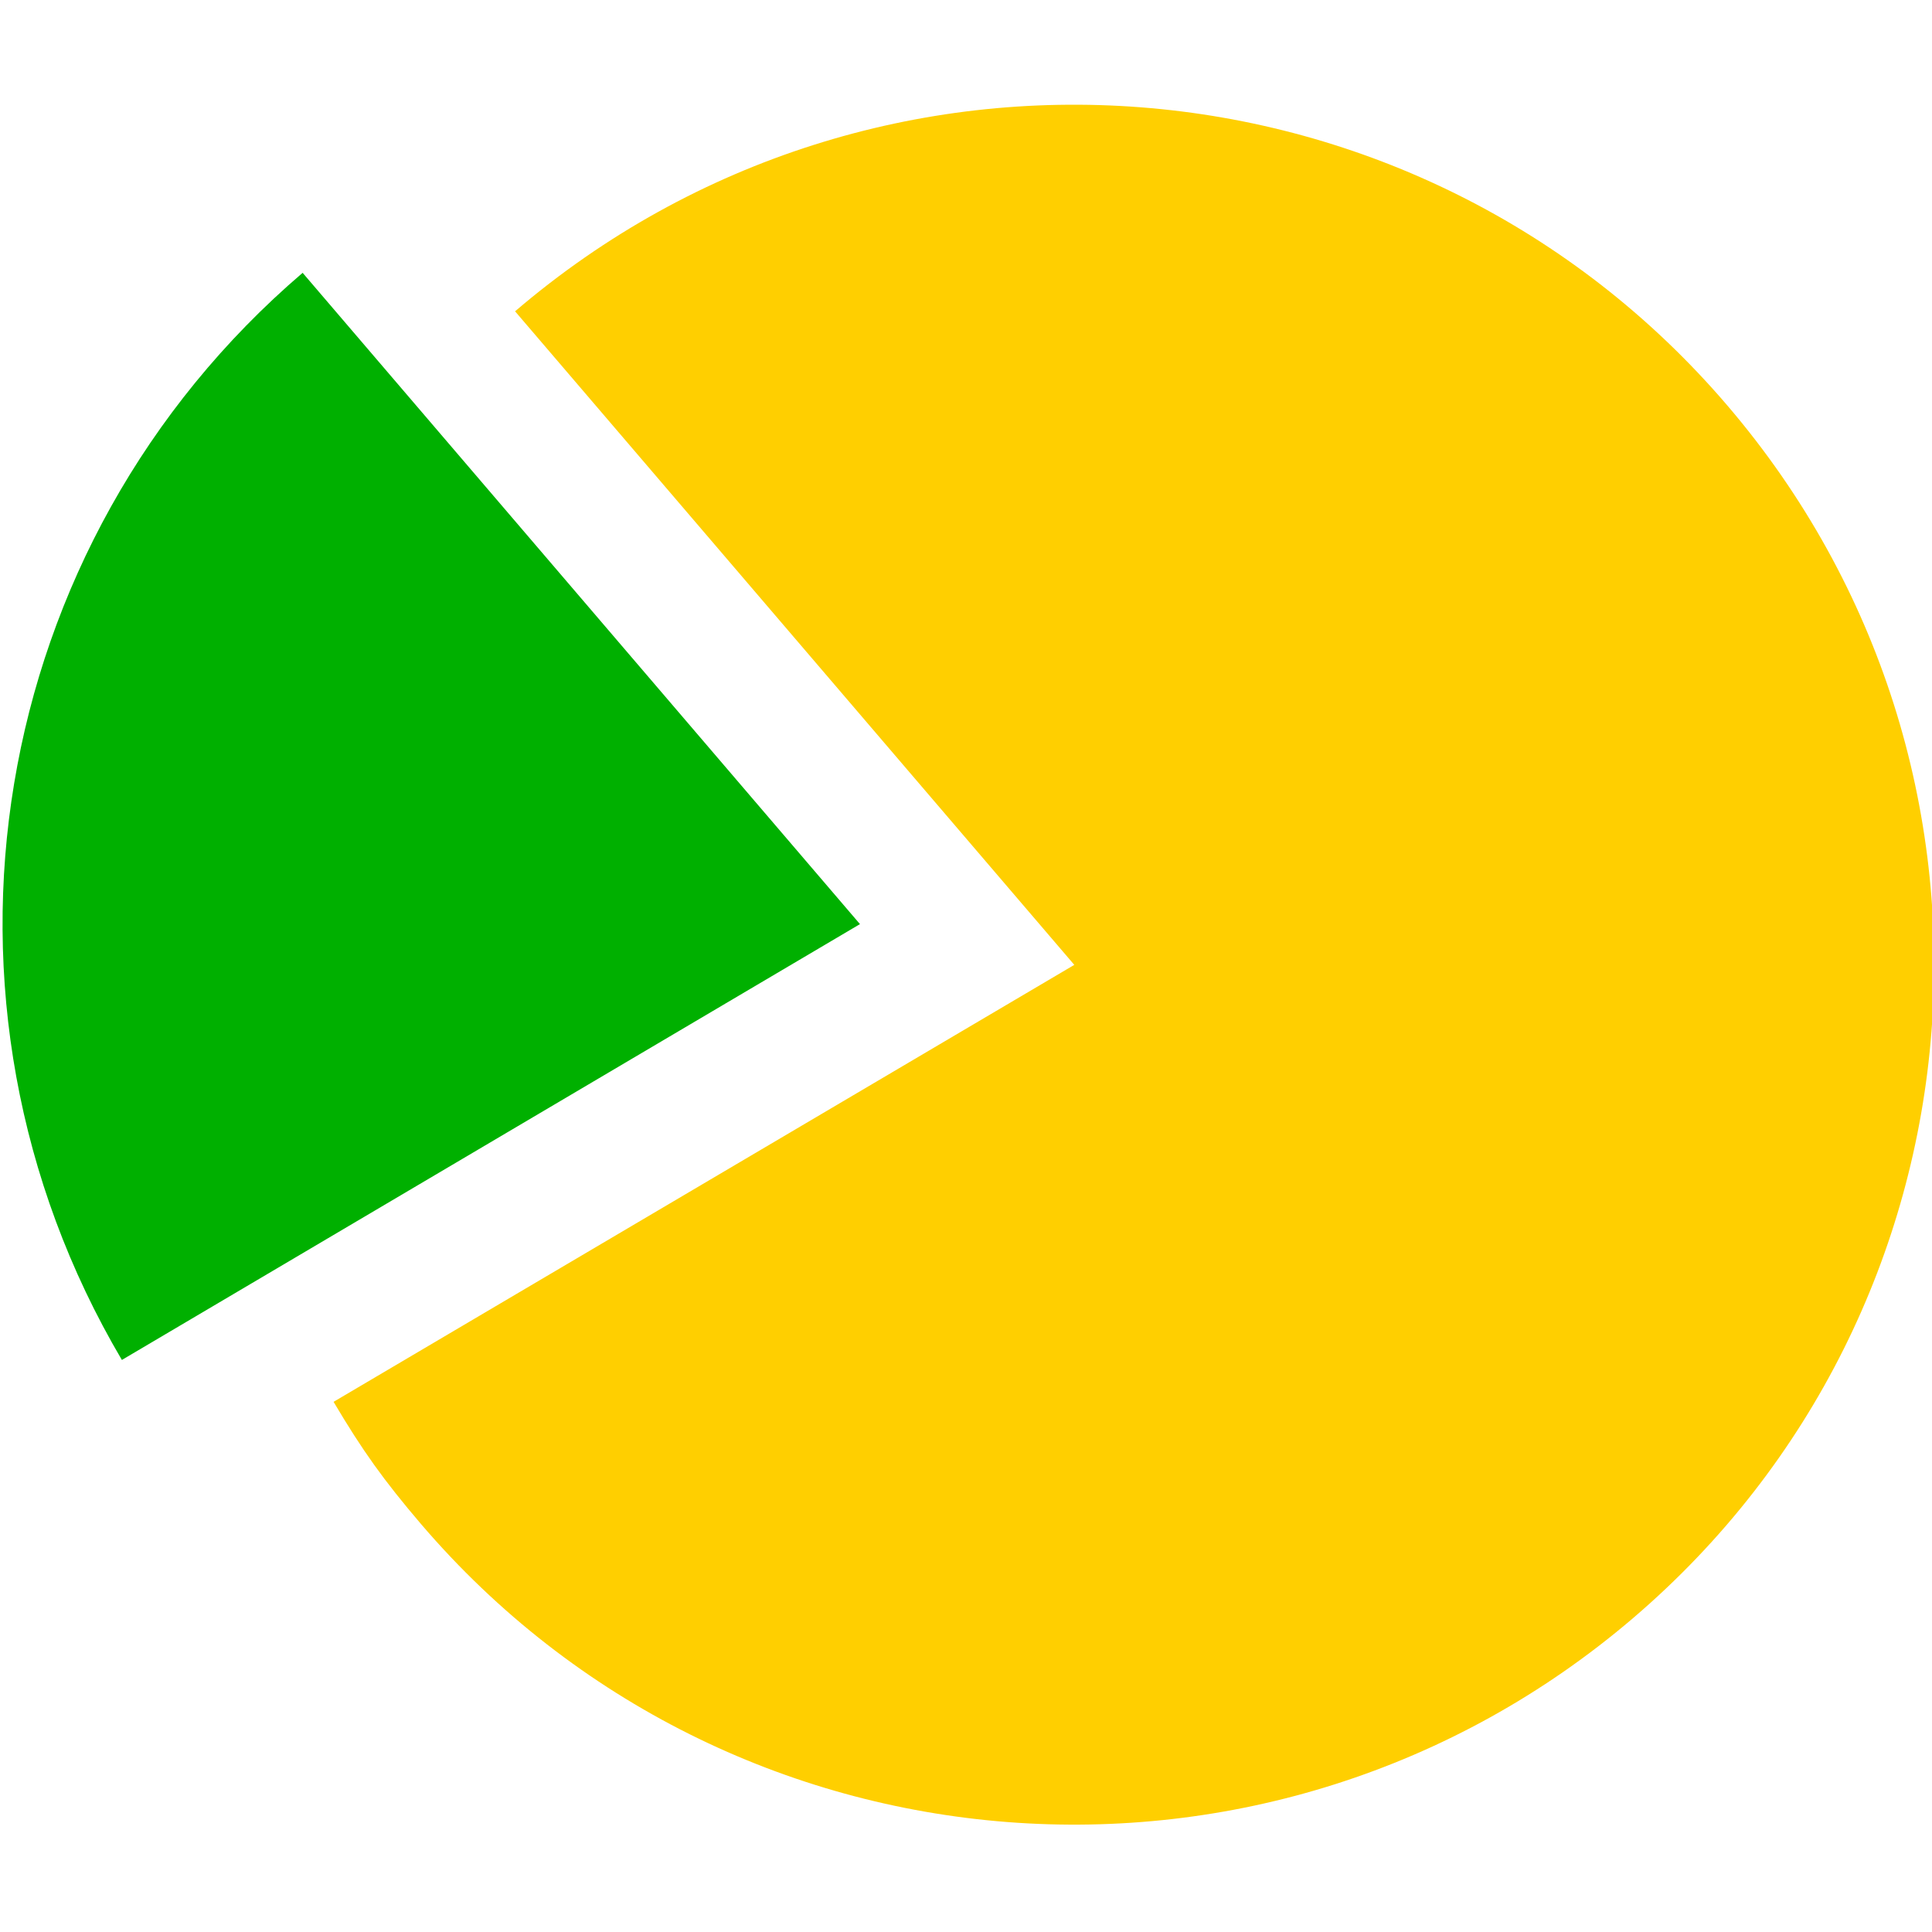 <svg xmlns="http://www.w3.org/2000/svg" viewBox="0 0 512 512"><path fill="#00B000" d="M227.9 244.9L32.3 360.4c-56.1-95.1-36-216.3 47.9-288.1l147.7 172.6z"/><path fill="#FFCF00" d="M284.7 255.7L136.5 82.5C232.1.7 376 11.8 457.8 107.5s70.7 239.5-25 321.3-239.5 70.7-321.3-25c-9.8-11.5-15.4-19.3-23.1-32.3l196.3-115.8z"/></svg>
